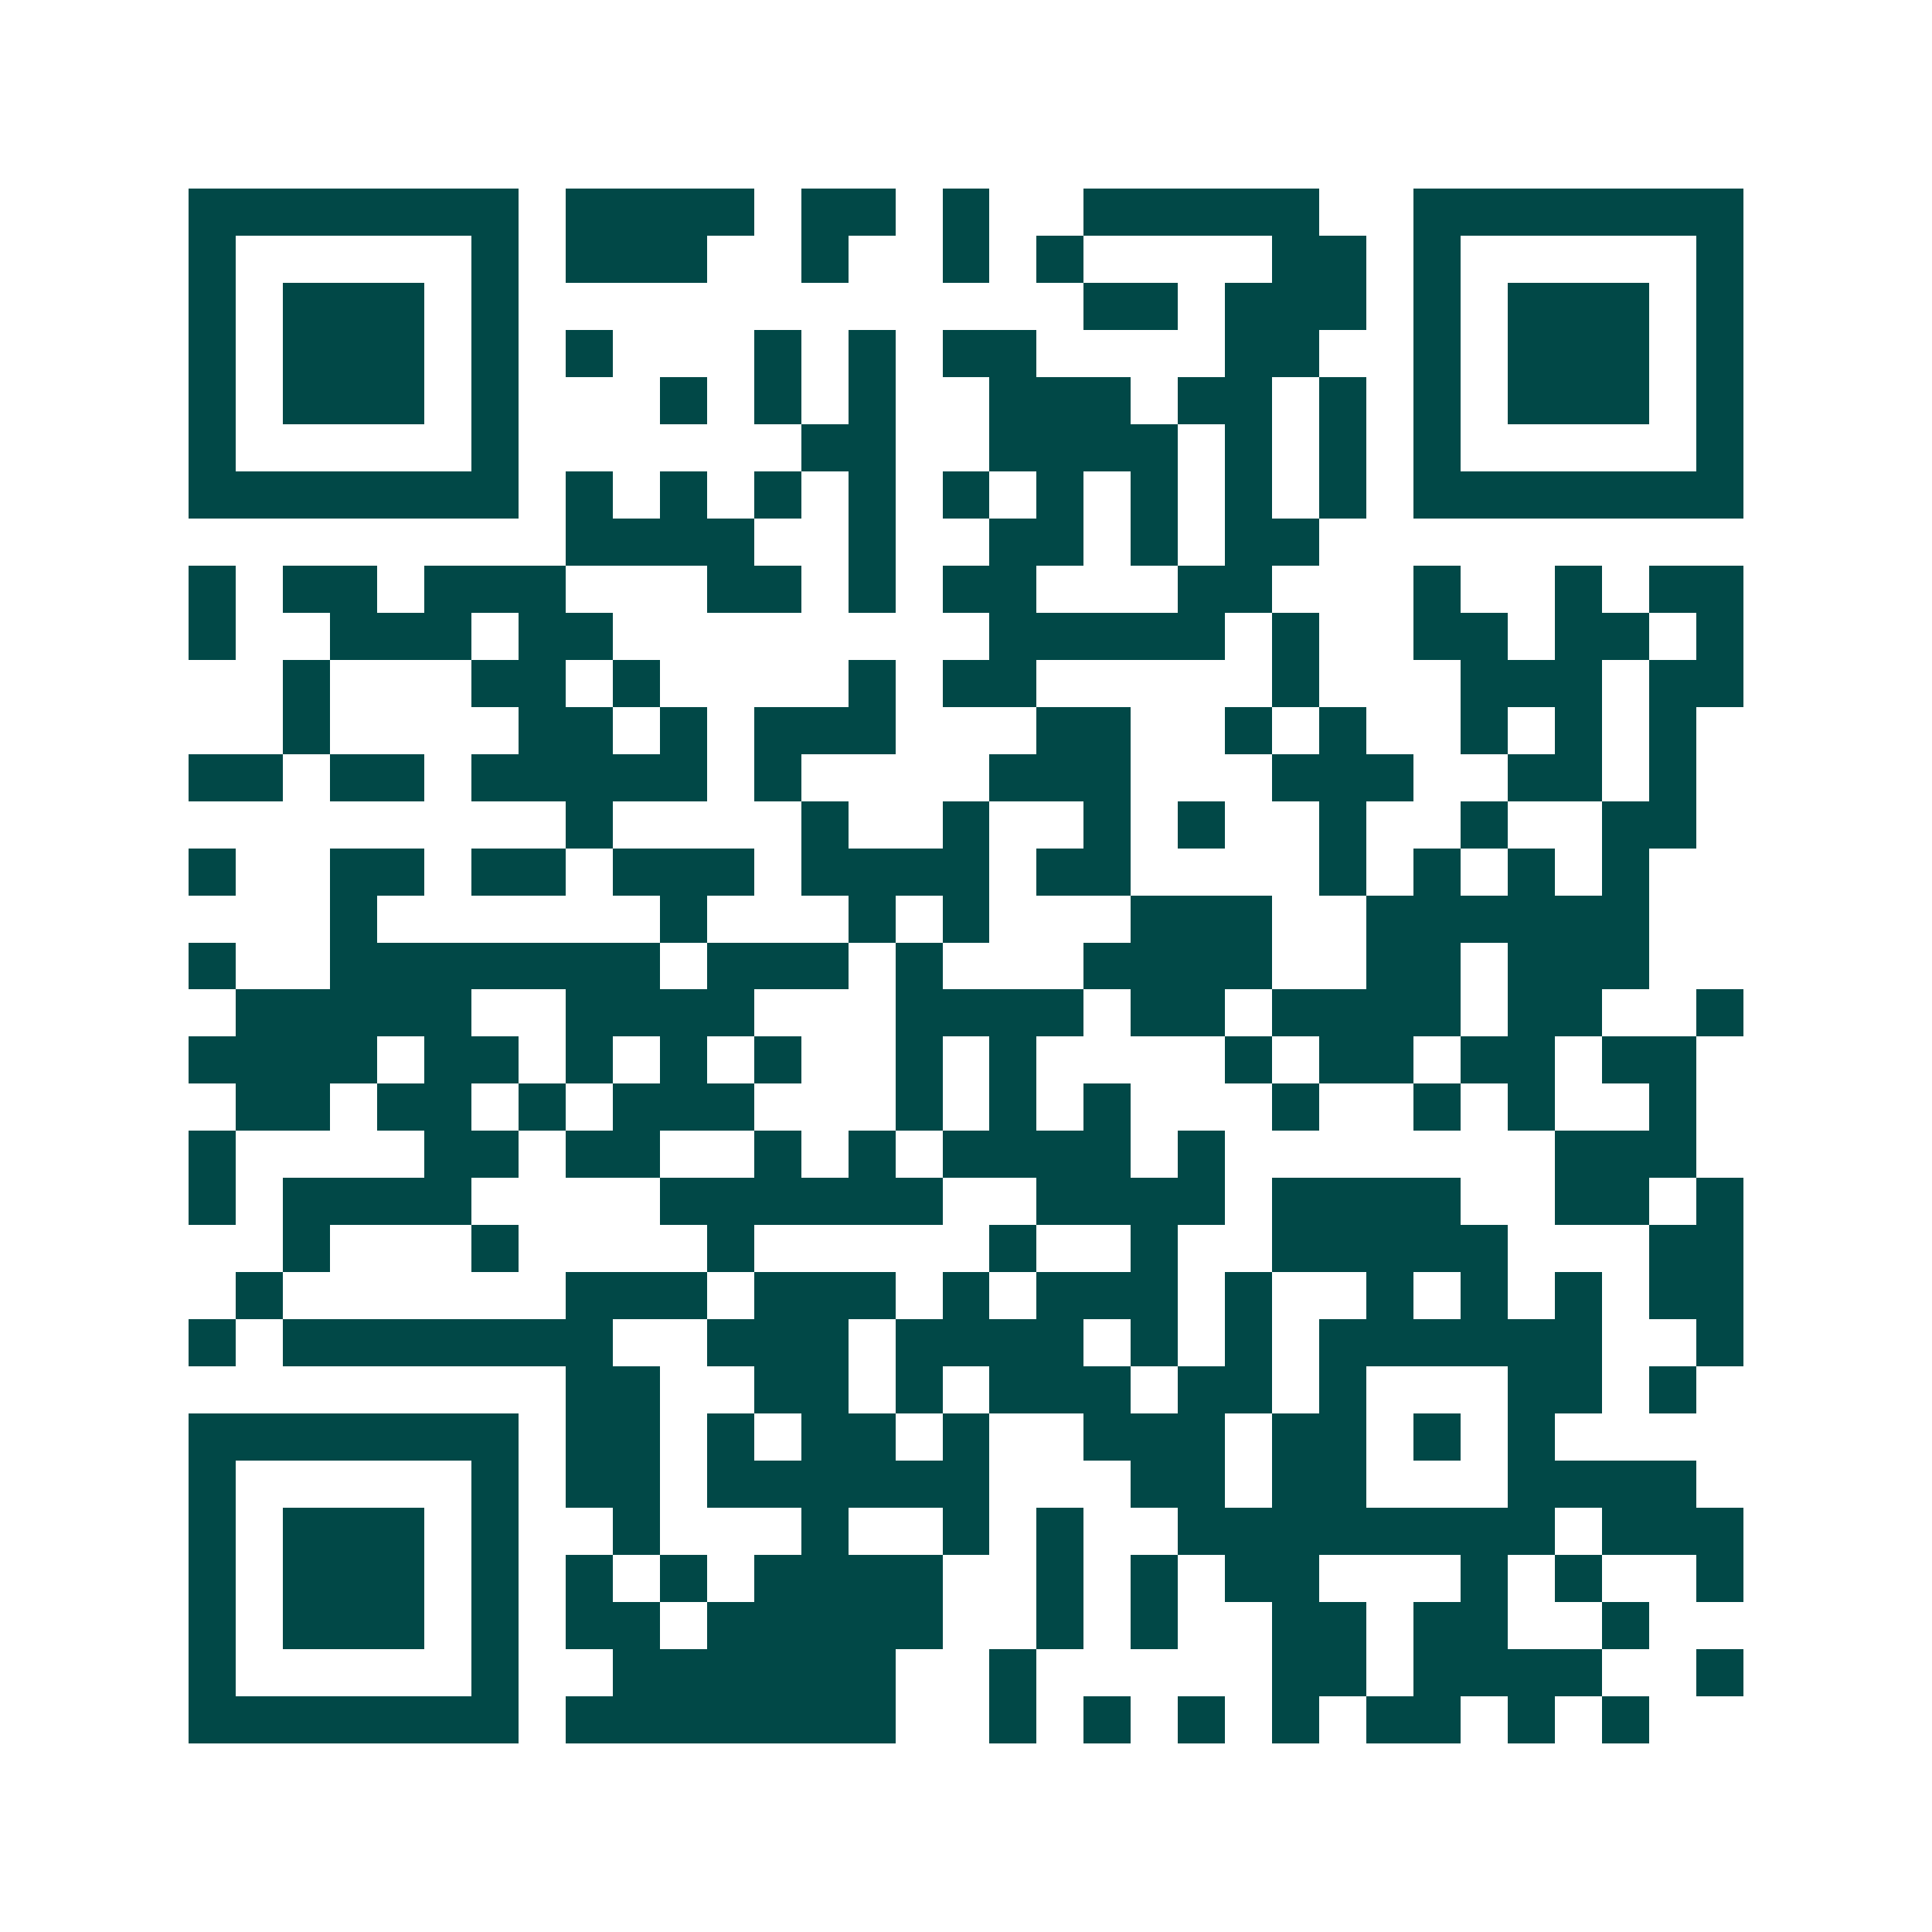 <svg xmlns="http://www.w3.org/2000/svg" width="200" height="200" viewBox="0 0 41 41" shape-rendering="crispEdges"><path fill="#ffffff" d="M0 0h41v41H0z"/><path stroke="#014847" d="M4 4.5h7m1 0h4m1 0h2m1 0h1m2 0h5m2 0h7M4 5.5h1m5 0h1m1 0h3m2 0h1m2 0h1m1 0h1m4 0h2m1 0h1m5 0h1M4 6.5h1m1 0h3m1 0h1m12 0h2m1 0h3m1 0h1m1 0h3m1 0h1M4 7.5h1m1 0h3m1 0h1m1 0h1m3 0h1m1 0h1m1 0h2m4 0h2m2 0h1m1 0h3m1 0h1M4 8.5h1m1 0h3m1 0h1m3 0h1m1 0h1m1 0h1m2 0h3m1 0h2m1 0h1m1 0h1m1 0h3m1 0h1M4 9.5h1m5 0h1m6 0h2m2 0h4m1 0h1m1 0h1m1 0h1m5 0h1M4 10.5h7m1 0h1m1 0h1m1 0h1m1 0h1m1 0h1m1 0h1m1 0h1m1 0h1m1 0h1m1 0h7M12 11.5h4m2 0h1m2 0h2m1 0h1m1 0h2M4 12.5h1m1 0h2m1 0h3m3 0h2m1 0h1m1 0h2m3 0h2m3 0h1m2 0h1m1 0h2M4 13.5h1m2 0h3m1 0h2m8 0h5m1 0h1m2 0h2m1 0h2m1 0h1M6 14.5h1m3 0h2m1 0h1m4 0h1m1 0h2m5 0h1m3 0h3m1 0h2M6 15.5h1m4 0h2m1 0h1m1 0h3m3 0h2m2 0h1m1 0h1m2 0h1m1 0h1m1 0h1M4 16.5h2m1 0h2m1 0h5m1 0h1m4 0h3m3 0h3m2 0h2m1 0h1M12 17.5h1m4 0h1m2 0h1m2 0h1m1 0h1m2 0h1m2 0h1m2 0h2M4 18.5h1m2 0h2m1 0h2m1 0h3m1 0h4m1 0h2m4 0h1m1 0h1m1 0h1m1 0h1M7 19.5h1m6 0h1m3 0h1m1 0h1m3 0h3m2 0h6M4 20.5h1m2 0h7m1 0h3m1 0h1m3 0h4m2 0h2m1 0h3M5 21.5h5m2 0h4m3 0h4m1 0h2m1 0h4m1 0h2m2 0h1M4 22.5h4m1 0h2m1 0h1m1 0h1m1 0h1m2 0h1m1 0h1m4 0h1m1 0h2m1 0h2m1 0h2M5 23.5h2m1 0h2m1 0h1m1 0h3m3 0h1m1 0h1m1 0h1m3 0h1m2 0h1m1 0h1m2 0h1M4 24.5h1m4 0h2m1 0h2m2 0h1m1 0h1m1 0h4m1 0h1m7 0h3M4 25.5h1m1 0h4m4 0h6m2 0h4m1 0h4m2 0h2m1 0h1M6 26.5h1m3 0h1m4 0h1m5 0h1m2 0h1m2 0h5m3 0h2M5 27.5h1m6 0h3m1 0h3m1 0h1m1 0h3m1 0h1m2 0h1m1 0h1m1 0h1m1 0h2M4 28.5h1m1 0h7m2 0h3m1 0h4m1 0h1m1 0h1m1 0h6m2 0h1M12 29.5h2m2 0h2m1 0h1m1 0h3m1 0h2m1 0h1m3 0h2m1 0h1M4 30.5h7m1 0h2m1 0h1m1 0h2m1 0h1m2 0h3m1 0h2m1 0h1m1 0h1M4 31.5h1m5 0h1m1 0h2m1 0h6m3 0h2m1 0h2m3 0h4M4 32.5h1m1 0h3m1 0h1m2 0h1m3 0h1m2 0h1m1 0h1m2 0h8m1 0h3M4 33.5h1m1 0h3m1 0h1m1 0h1m1 0h1m1 0h4m2 0h1m1 0h1m1 0h2m3 0h1m1 0h1m2 0h1M4 34.5h1m1 0h3m1 0h1m1 0h2m1 0h5m2 0h1m1 0h1m2 0h2m1 0h2m2 0h1M4 35.5h1m5 0h1m2 0h6m2 0h1m5 0h2m1 0h4m2 0h1M4 36.5h7m1 0h7m2 0h1m1 0h1m1 0h1m1 0h1m1 0h2m1 0h1m1 0h1"/></svg>
